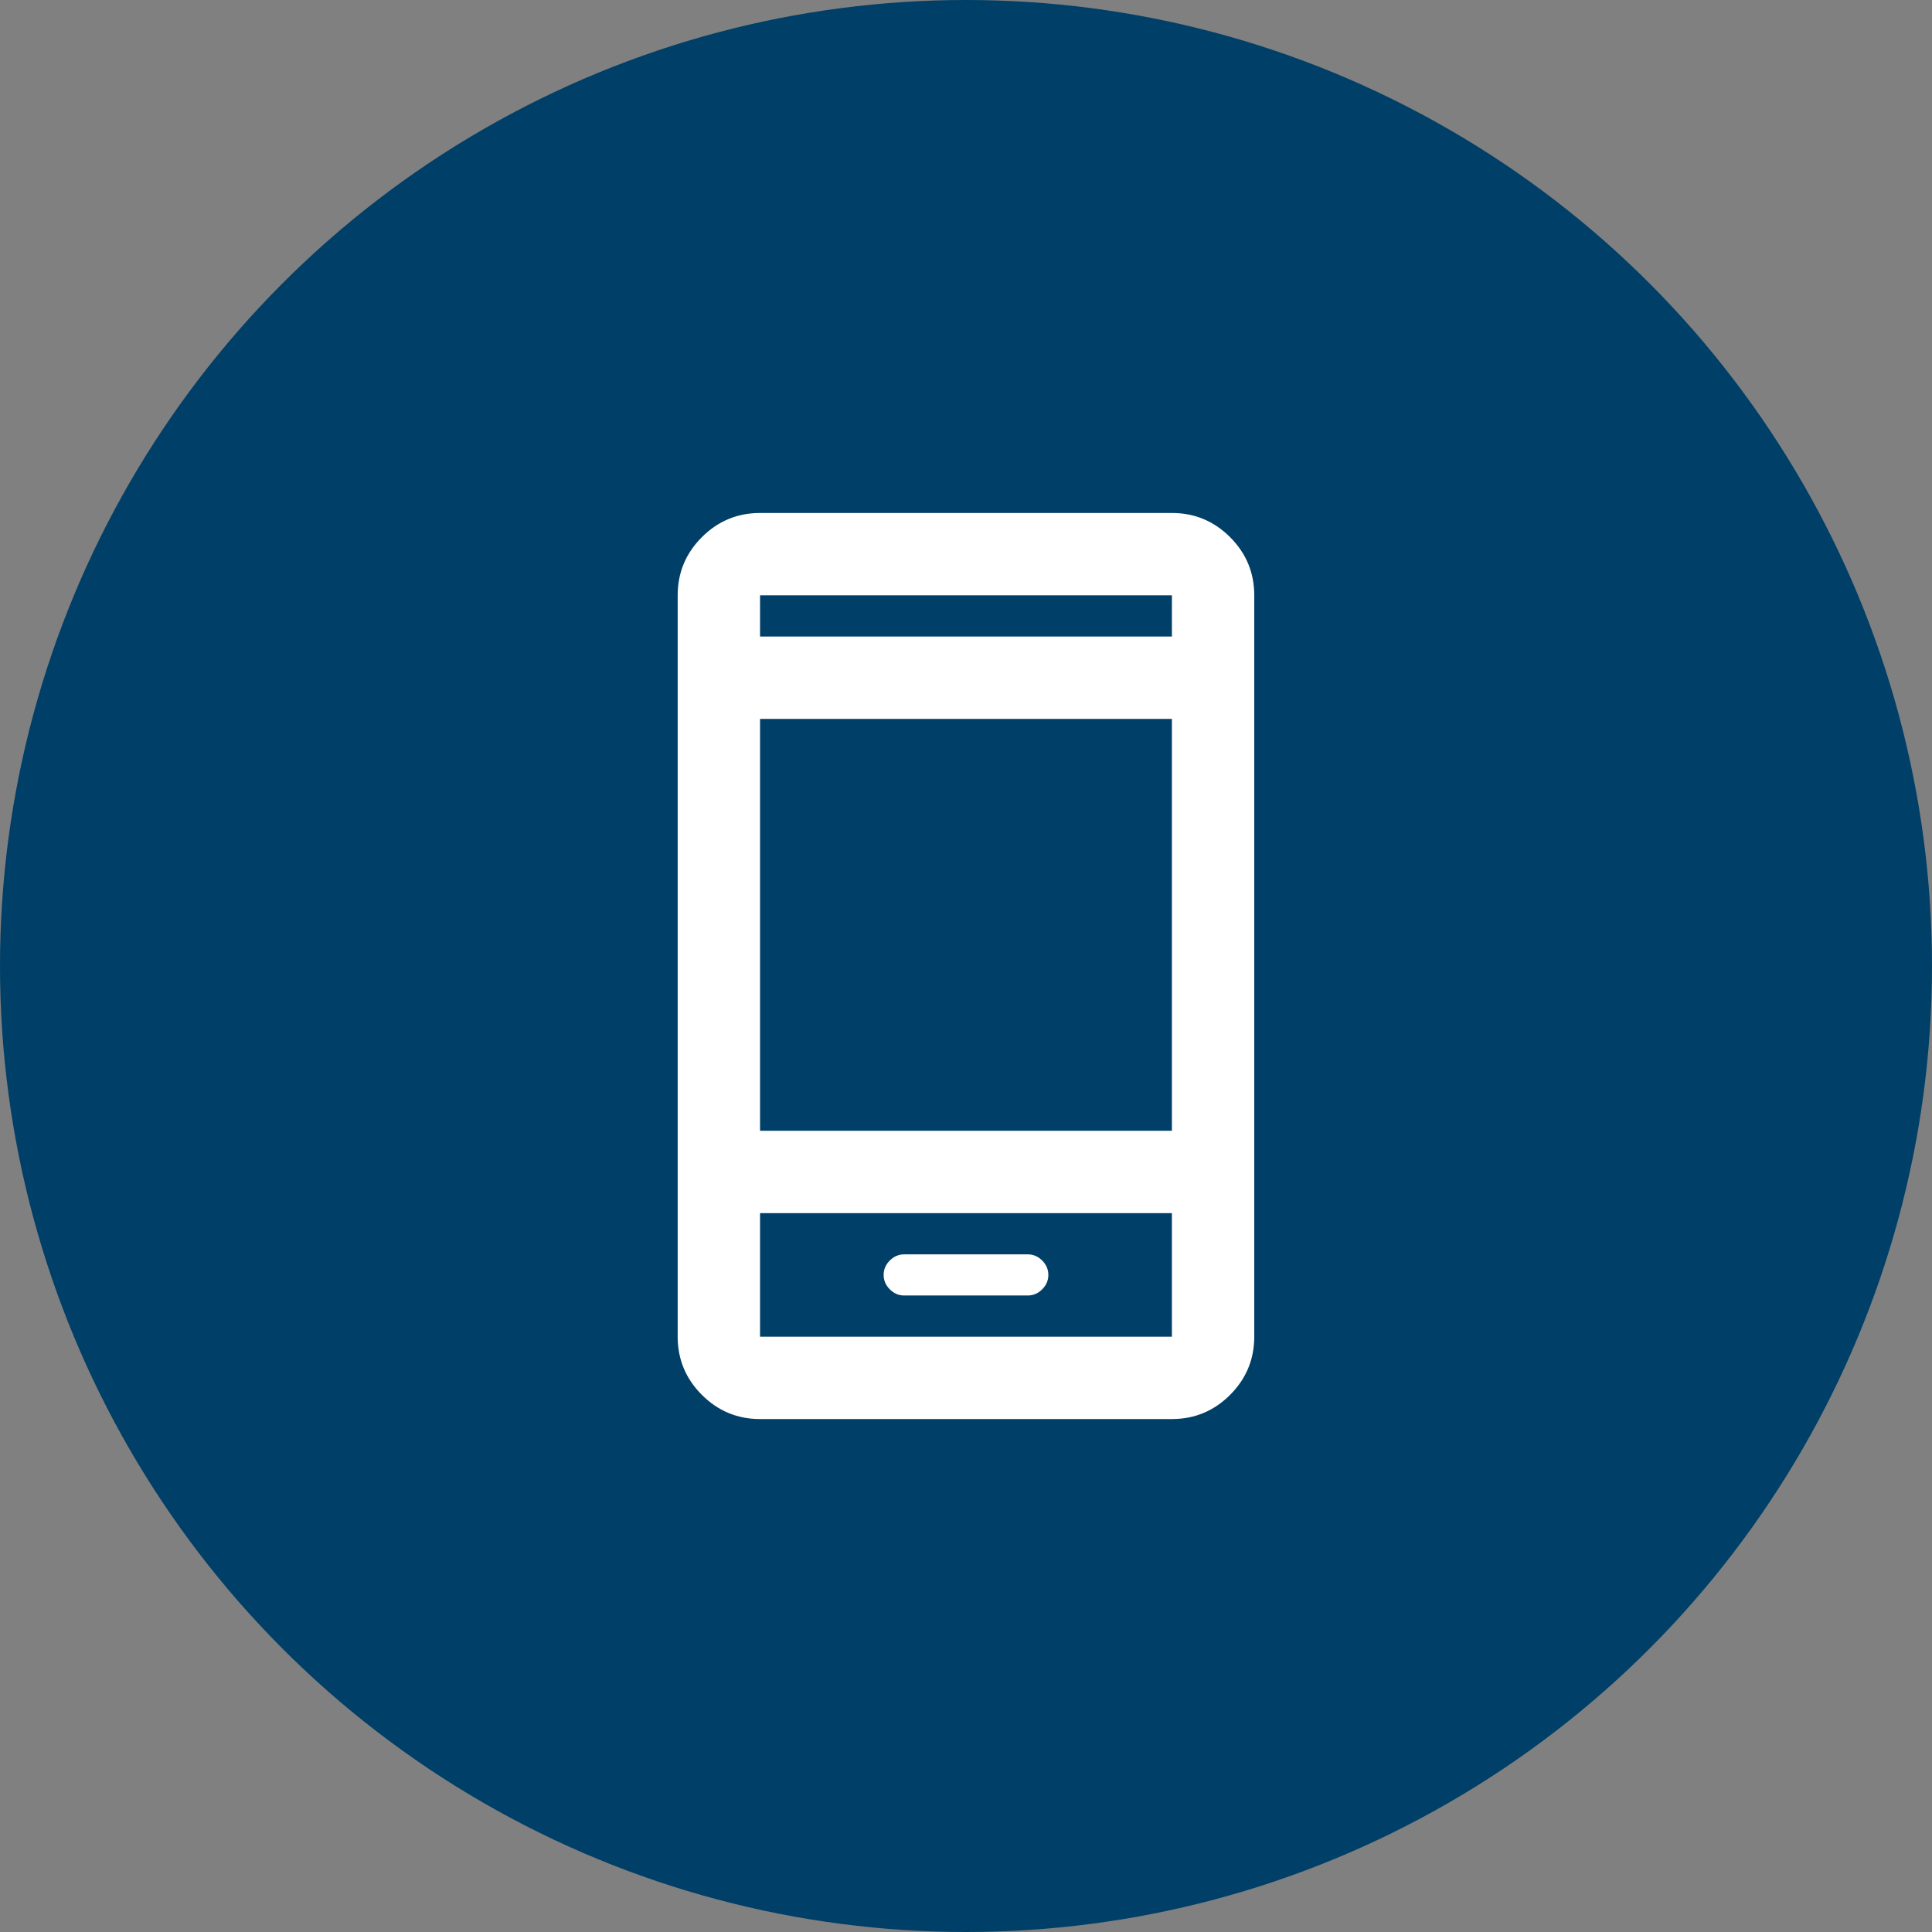 <svg fill="none" height="68" viewBox="0 0 68 68" width="68" xmlns="http://www.w3.org/2000/svg"><rect x="0" y="0" width="68" height="68" fill="#808080" stroke="none"/><circle cx="34" cy="34" fill="#003f67" r="34"/><path d="m31.825 45.597h4.349c.193 0 .362-.072.507-.217.145-.145.217-.314.217-.507s-.072-.362-.217-.507c-.145-.145-.314-.217-.507-.217h-4.349c-.193 0-.362.072-.507.217-.145.145-.217.314-.217.507s.072.362.217.507c.145.145.314.217.507.217zm-5.074 4.349c-.797 0-1.48-.284-2.047-.851-.568-.568-.852-1.251-.852-2.048v-26.093c0-.797.284-1.48.852-2.048.567-.567 1.25-.851 2.047-.851h14.496c.797 0 1.48.284 2.048.851.567.568.851 1.251.851 2.048v26.093c0 .797-.284 1.48-.851 2.048-.568.567-1.251.851-2.048.851zm0-10.147h14.496v-14.496h-14.496zm0 2.899v4.349h14.496v-4.349zm0-20.295h14.496v-1.45h-14.496z" fill="#fff"/></svg>